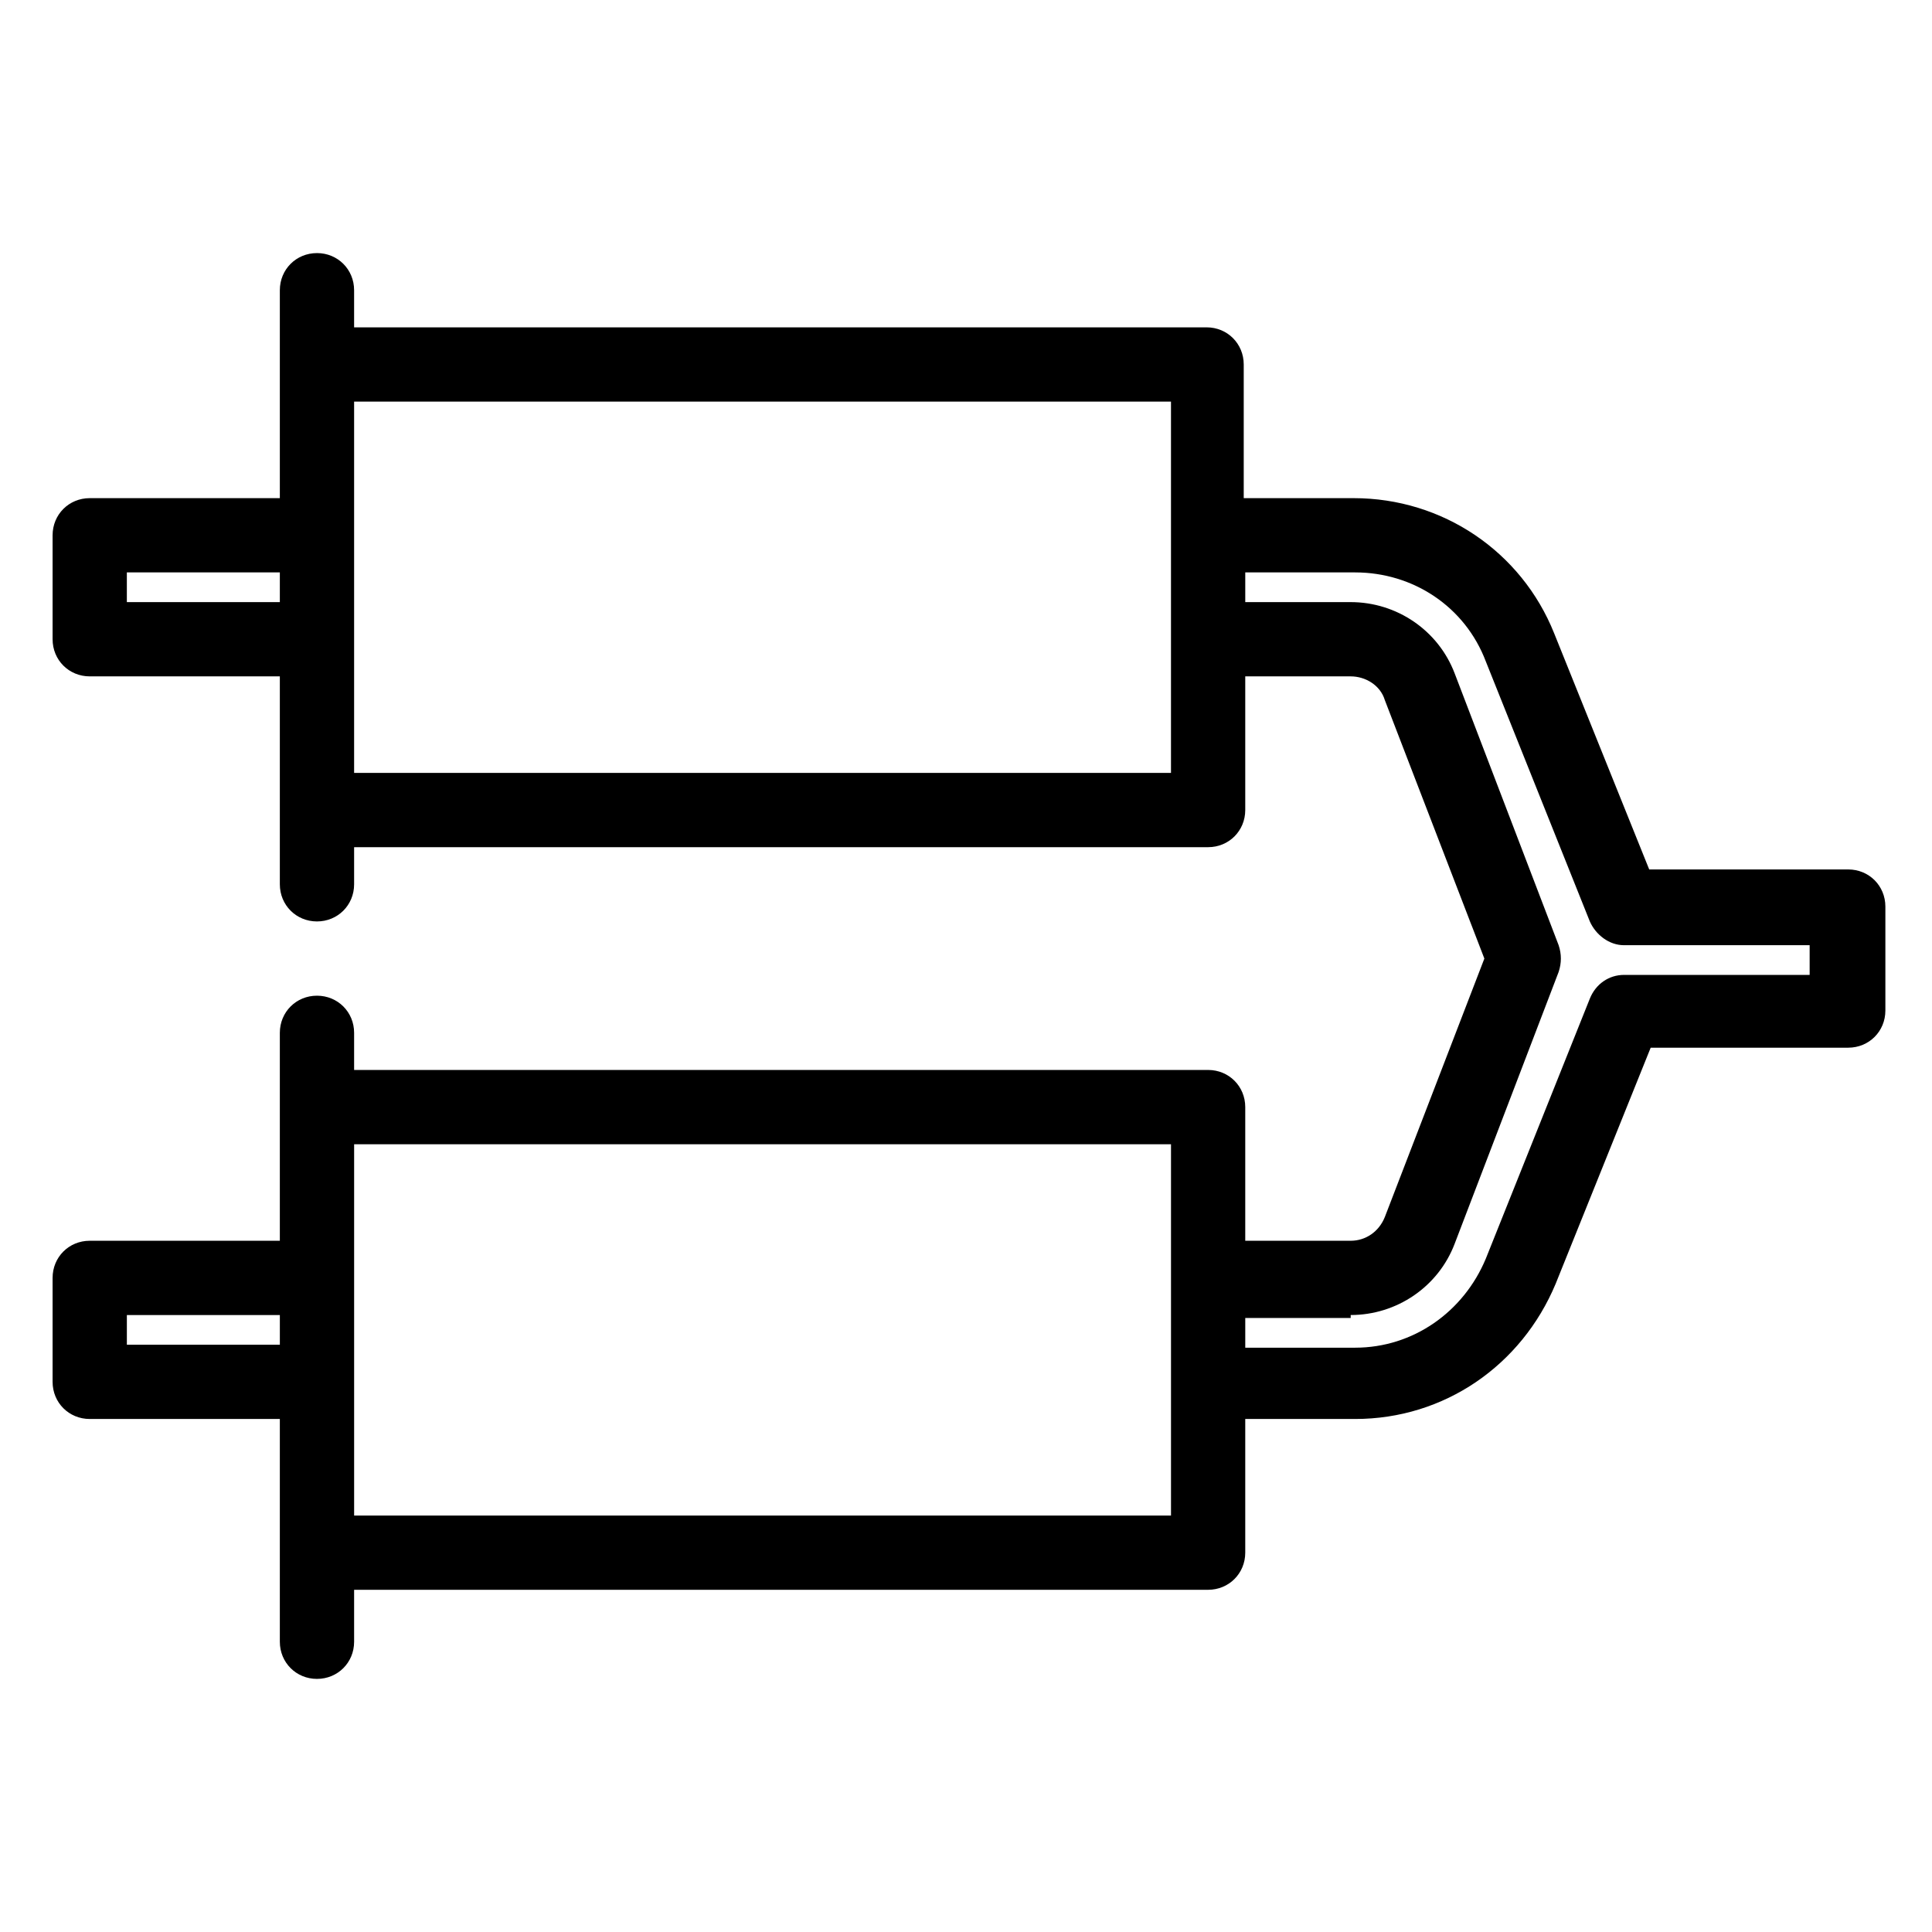 <?xml version="1.0" encoding="UTF-8"?>
<!-- Uploaded to: SVG Repo, www.svgrepo.com, Generator: SVG Repo Mixer Tools -->
<svg fill="#000000" width="800px" height="800px" version="1.1" viewBox="144 144 512 512" xmlns="http://www.w3.org/2000/svg">
 <path d="m228 211.07c-5.508 0-9.84 4.328-9.84 9.84v55.105h-50.383c-5.512 0-9.84 4.328-9.84 9.84v27.551c0 5.512 4.328 9.84 9.84 9.84h50.383v55.105c0 5.508 4.332 9.84 9.84 9.84 5.512 0 9.844-4.332 9.844-9.84v-9.84h226.32c5.508 0 9.84-4.332 9.84-9.84v-35.426h27.941c3.938 0 7.867 2.359 9.051 6.297l26.375 68.488-26.375 68.488c-1.574 3.934-5.113 6.297-9.051 6.297h-27.941v-35.426c0-5.512-4.332-9.84-9.84-9.84h-226.32v-9.84c0-5.512-4.332-9.84-9.844-9.84-5.508 0-9.84 4.328-9.84 9.84v55.105h-50.383c-5.512 0-9.84 4.328-9.84 9.84v27.551c0 5.512 4.328 9.84 9.84 9.84h50.383v59.039c0 5.512 4.332 9.84 9.84 9.84 5.512 0 9.844-4.328 9.844-9.84v-13.773h226.32c5.508 0 9.84-4.332 9.84-9.84v-35.426h29.117c23.617 0 44.086-14.168 53.137-35.816l25.191-62.582h52.355c5.508 0 9.84-4.332 9.84-9.844v-27.551c0-5.512-4.332-9.84-9.84-9.84h-52.746l-25.191-62.582c-8.66-21.648-29.52-35.816-53.137-35.816h-29.129v-35.426c0-5.512-4.328-9.84-9.84-9.84h-225.92v-9.84c0-5.512-4.332-9.84-9.844-9.84zm9.844 39.359h216.48v98.402h-216.48zm-60.227 45.266h40.543v7.871h-40.543zm296.39 0h29.117c15.352 0 29.133 9.051 34.641 23.613l27.555 68.883c1.574 3.543 5.117 6.297 9.055 6.297h49.199v7.871h-49.199c-3.938 0-7.481 2.359-9.055 6.297l-27.555 68.879c-5.902 14.168-19.289 23.617-34.641 23.617h-29.117v-7.875h27.941v-0.781c12.203 0 23.223-7.484 27.555-18.898l27.551-72.023c0.789-2.363 0.789-4.727 0-7.086l-27.551-72.027c-4.332-11.414-15.352-18.895-27.555-18.895h-27.941zm-236.16 151.54h216.48v98.402h-216.48zm-60.227 45.266h40.543v7.871h-40.543z"/>
</svg>